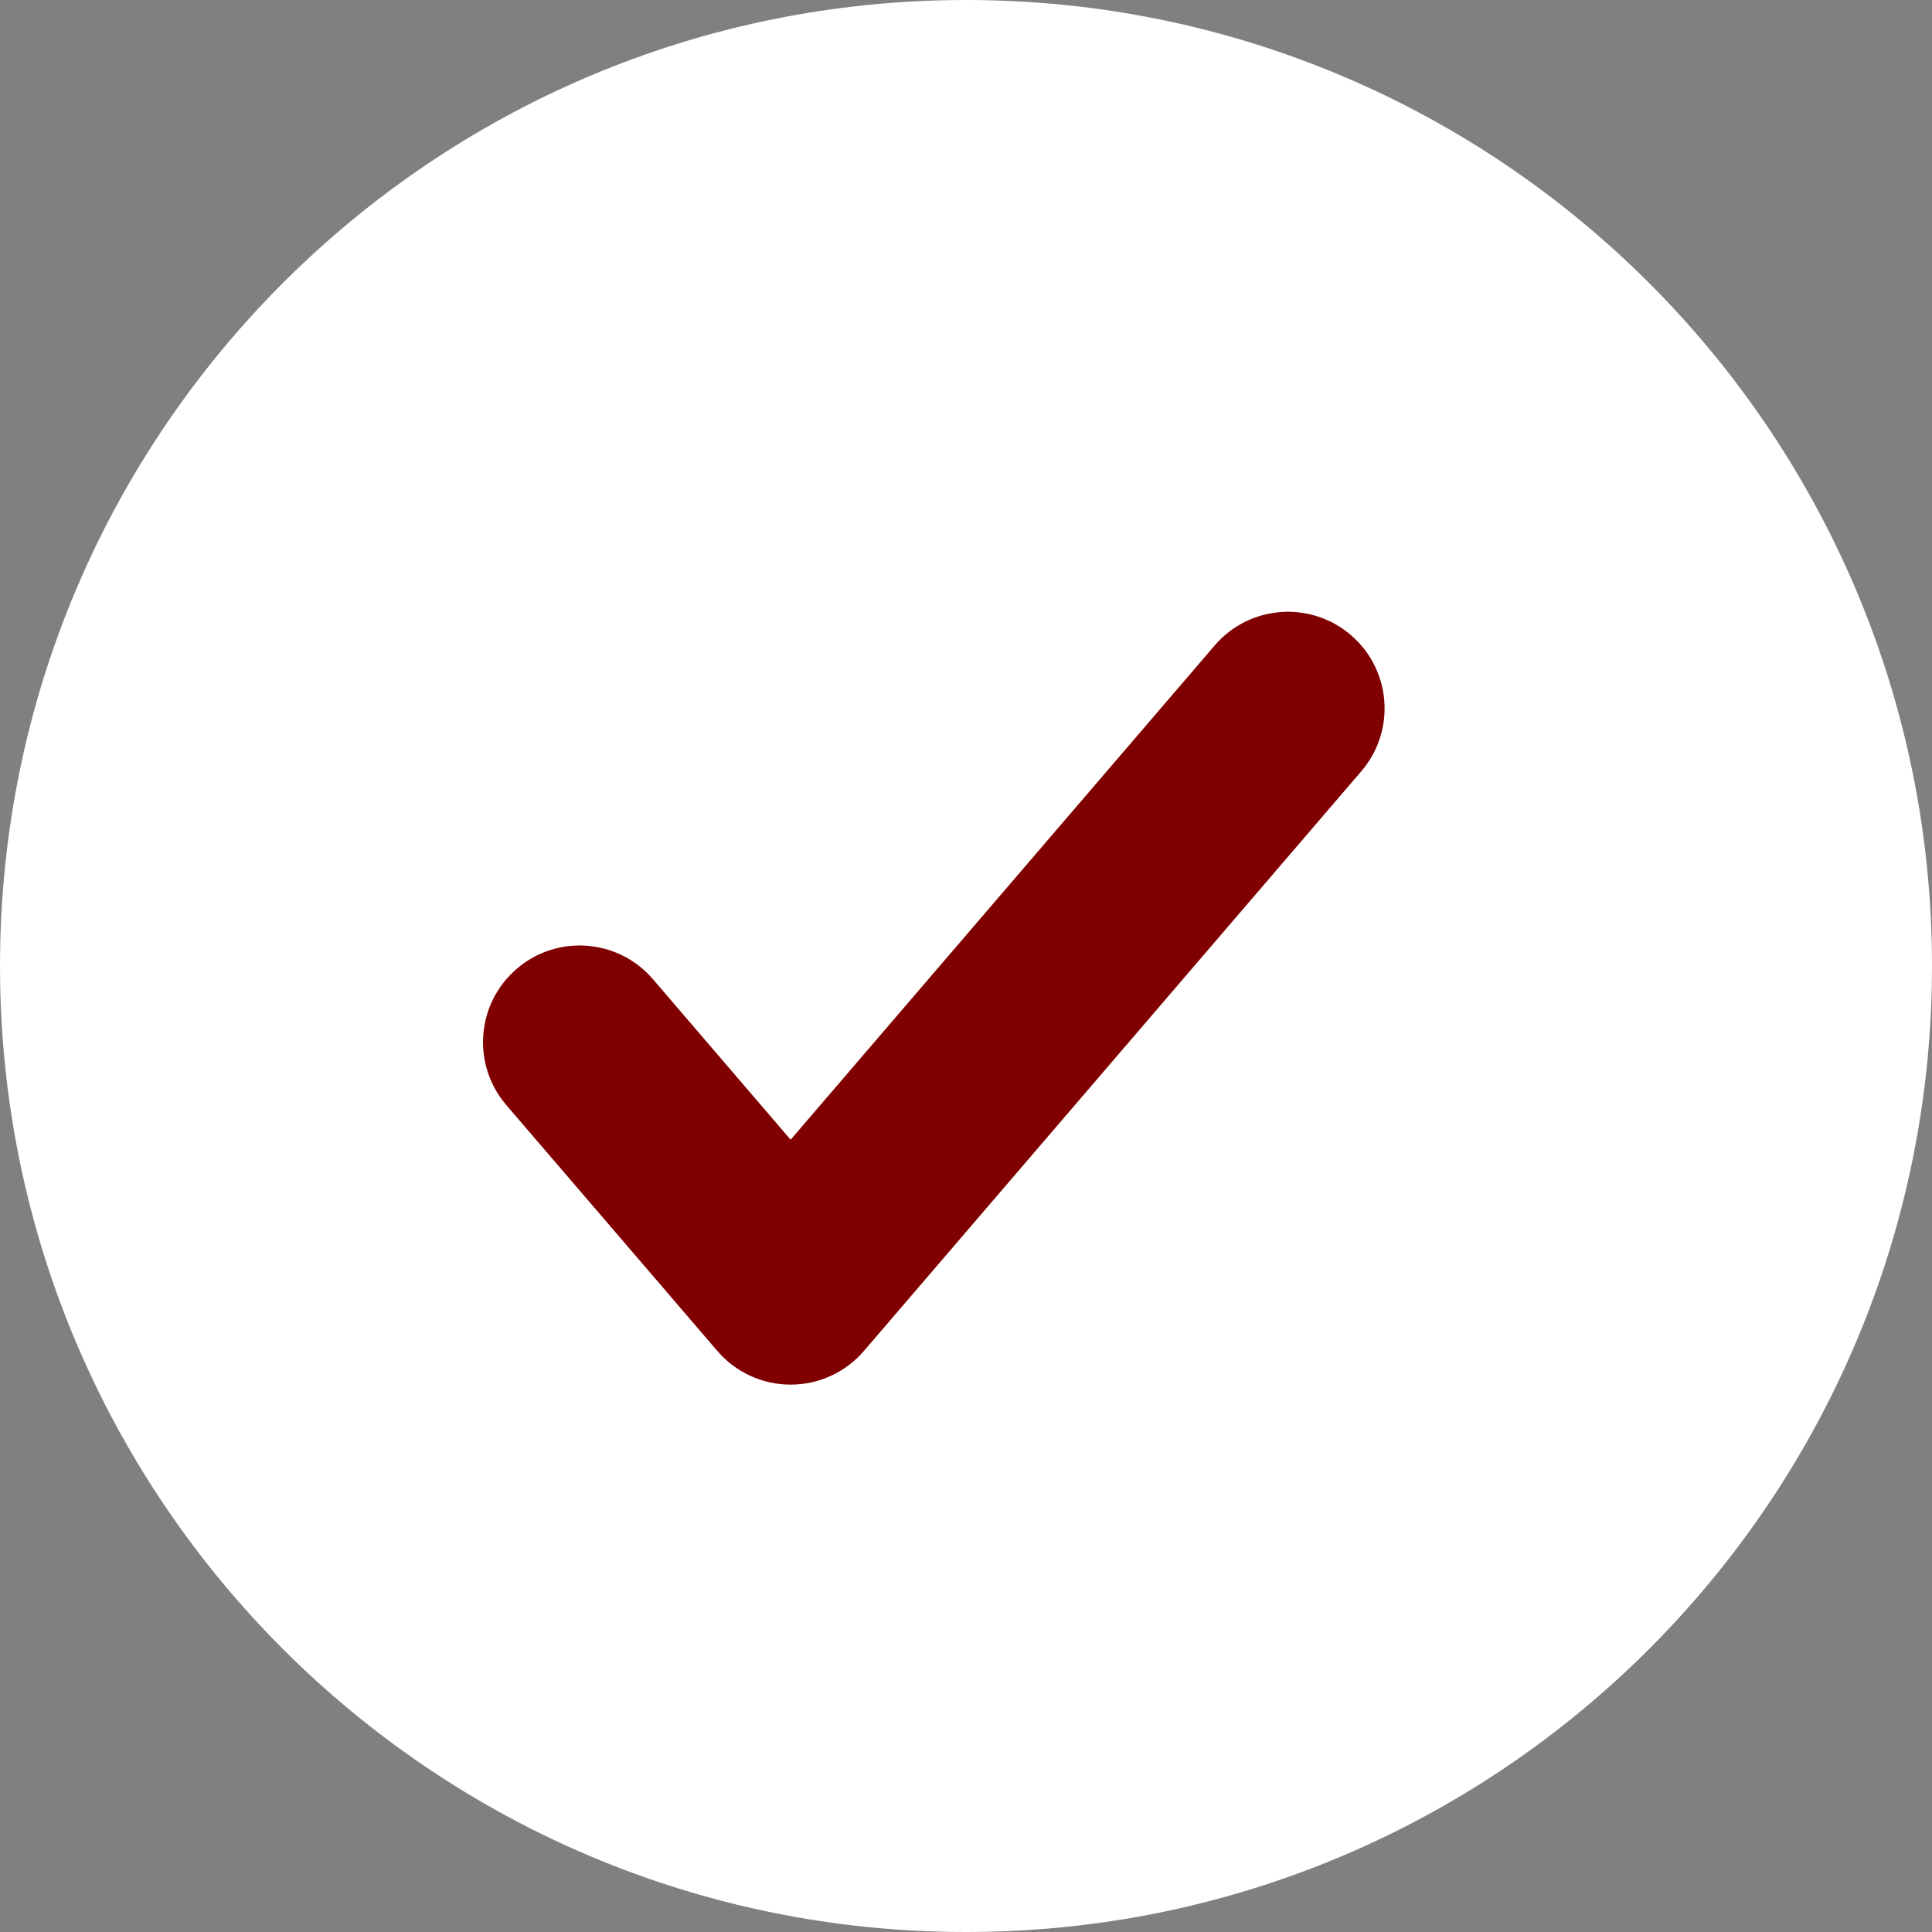 <?xml version="1.0" encoding="UTF-8"?>
<svg xmlns="http://www.w3.org/2000/svg" width="22" height="22" viewBox="0 0 22 22" fill="none">
  <rect x="0" y="0" width="22" height="22" fill="#808080" stroke="none"/>
  <path d="M22 11C22 17.075 17.075 22 11 22C4.925 22 0 17.075 0 11C0 4.925 4.925 0 11 0C17.075 0 22 4.925 22 11Z" fill="white"></path>
  <path d="M15.501 8.783C15.897 8.322 15.844 7.628 15.383 7.232C14.922 6.836 14.227 6.889 13.832 7.35L9.003 12.978L7.435 11.15C7.039 10.689 6.345 10.636 5.884 11.032C5.423 11.428 5.37 12.122 5.765 12.583L8.168 15.383C8.377 15.627 8.682 15.767 9.003 15.767C9.324 15.767 9.629 15.627 9.838 15.383L15.501 8.783Z" fill="#800000"></path>
</svg>
